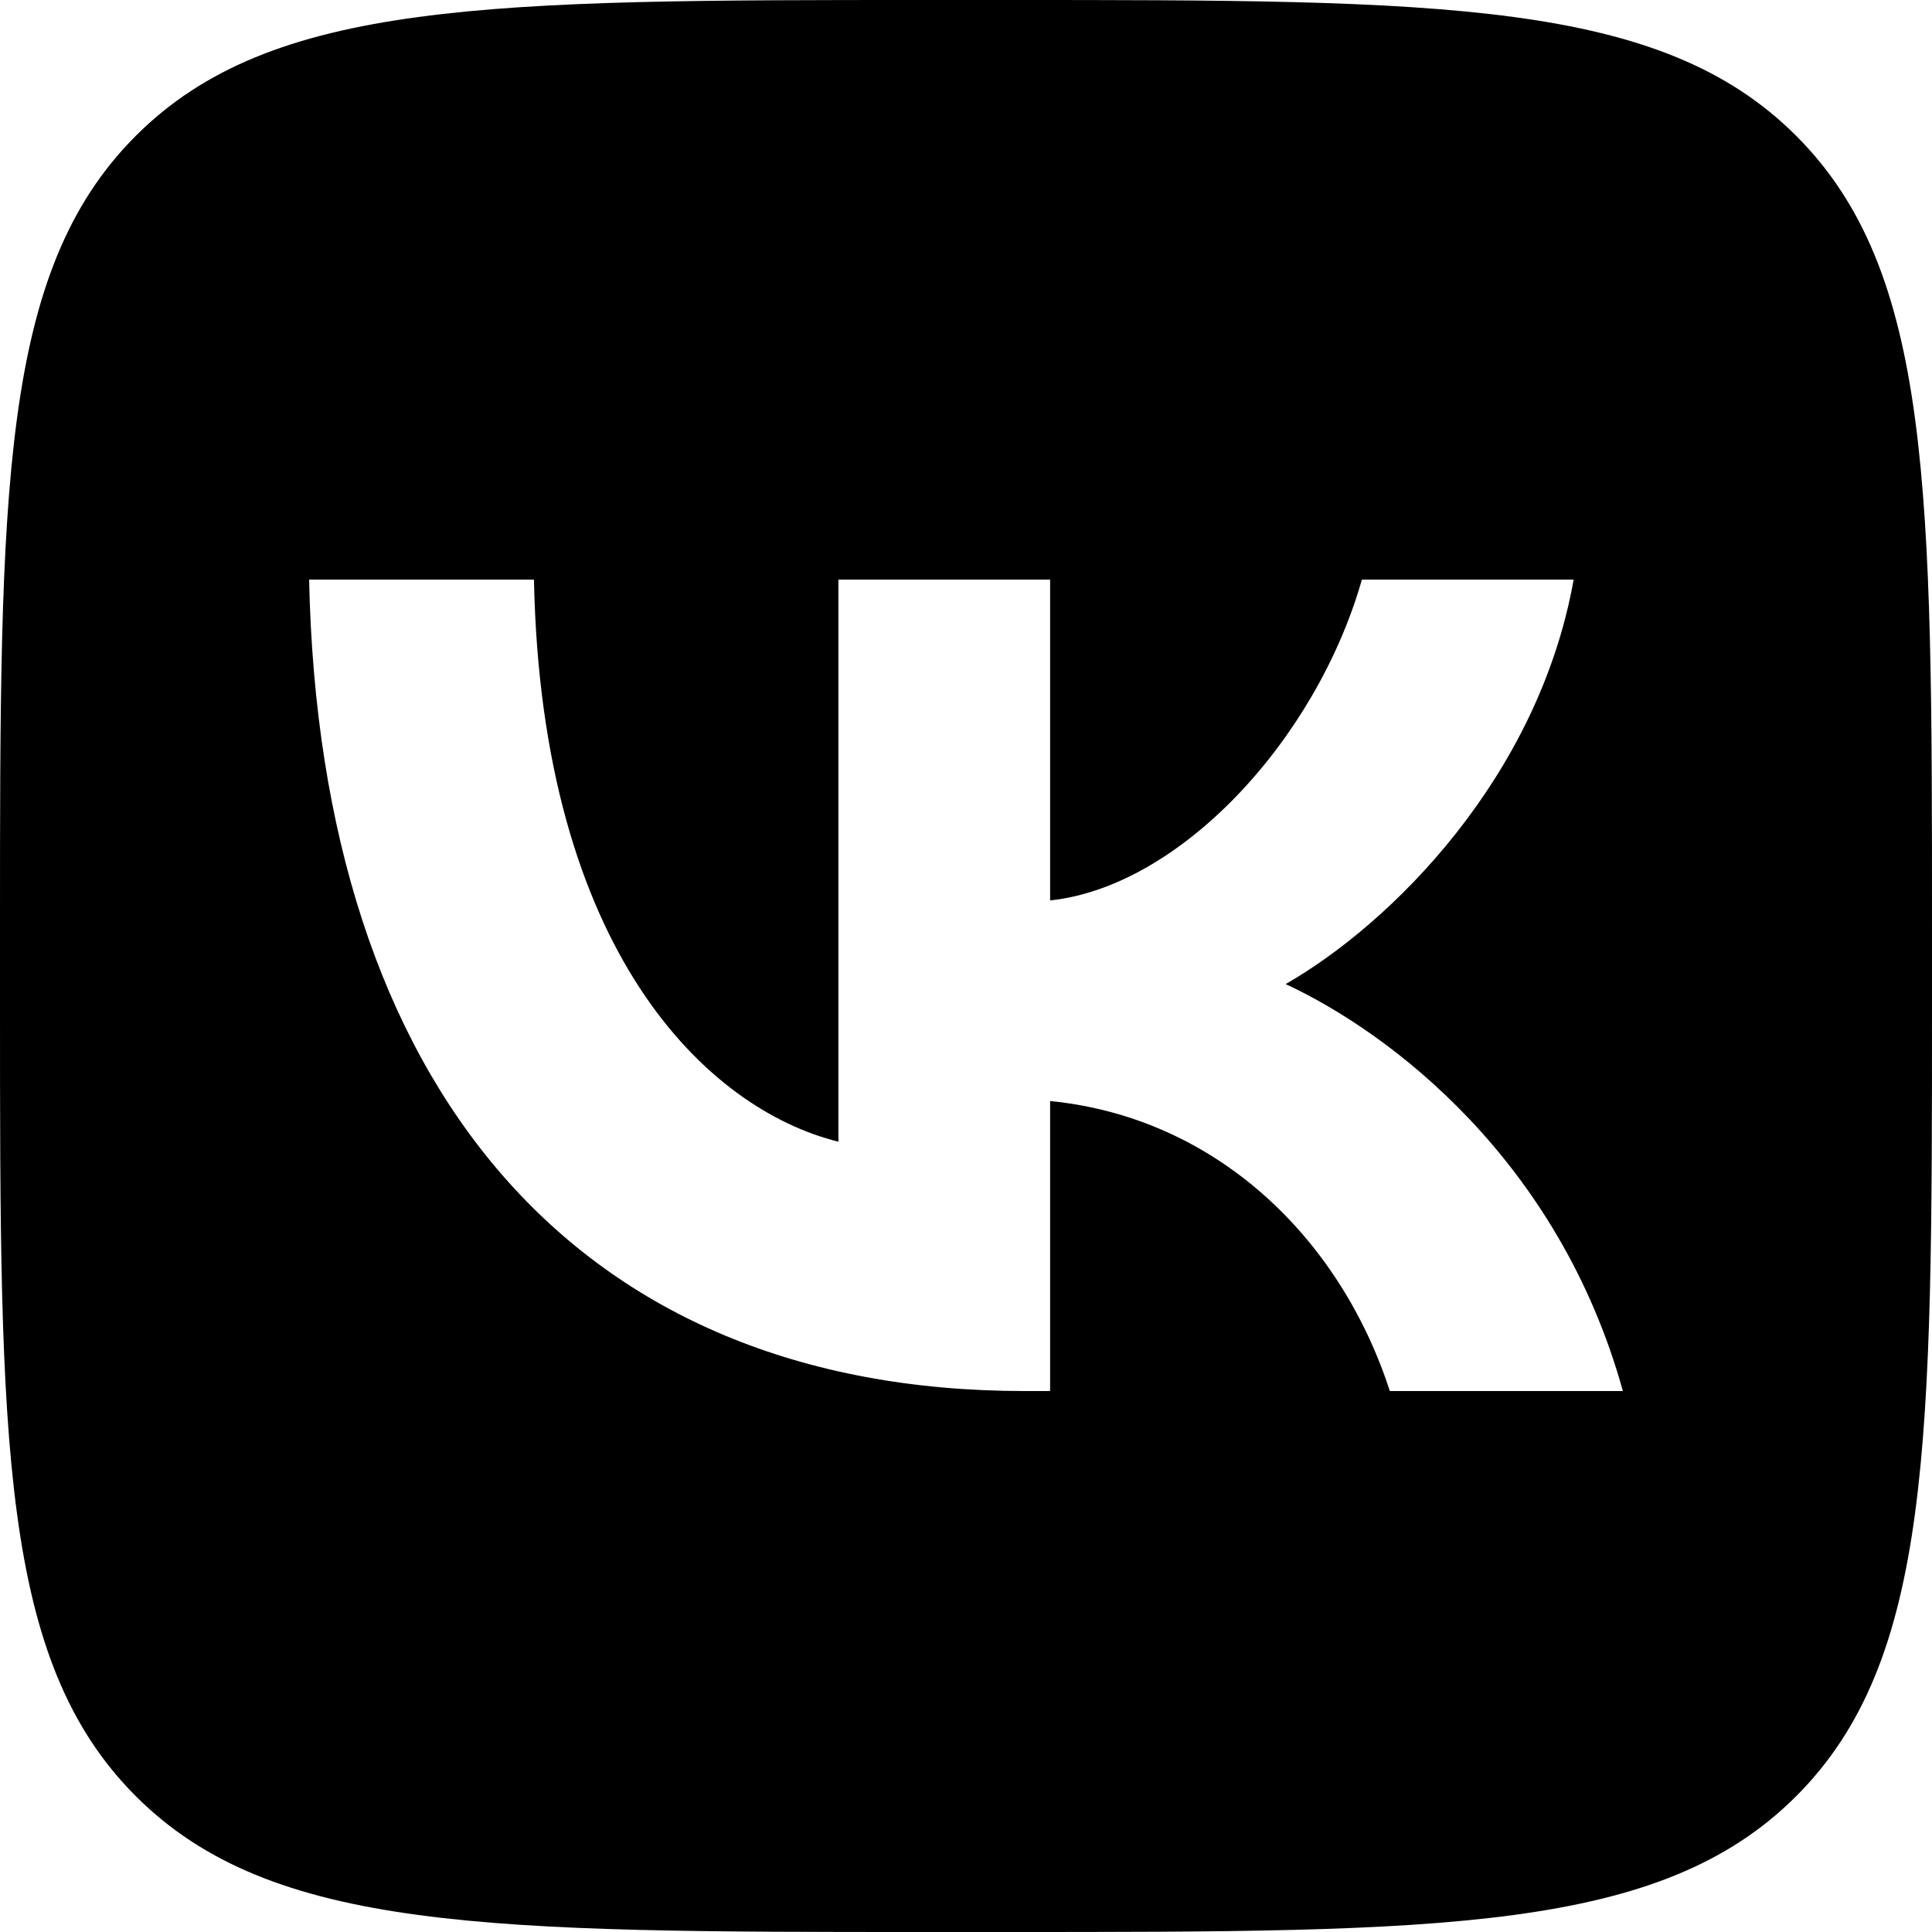 <?xml version="1.0" encoding="UTF-8"?> <svg xmlns="http://www.w3.org/2000/svg" width="50" height="50" viewBox="0 0 50 50" fill="none"><path fill-rule="evenodd" clip-rule="evenodd" d="M3.515 3.515C0 7.029 0 12.686 0 24V26C0 37.314 0 42.971 3.515 46.485C7.029 50 12.686 50 24 50H26C37.314 50 42.971 50 46.485 46.485C50 42.971 50 37.314 50 26V24C50 12.686 50 7.029 46.485 3.515C42.971 0 37.314 0 26 0H24C12.686 0 7.029 0 3.515 3.515ZM8 15C8.276 28.117 14.902 36 26.518 36H27.177V28.495C31.445 28.916 34.673 32.006 35.969 36H42C40.343 30.03 35.99 26.73 33.272 25.468C35.99 23.913 39.812 20.129 40.726 15H35.246C34.057 19.162 30.532 22.946 27.177 23.303V15H21.698V29.547C18.3 28.706 14.01 24.628 13.819 15H8Z" fill="black"></path></svg> 